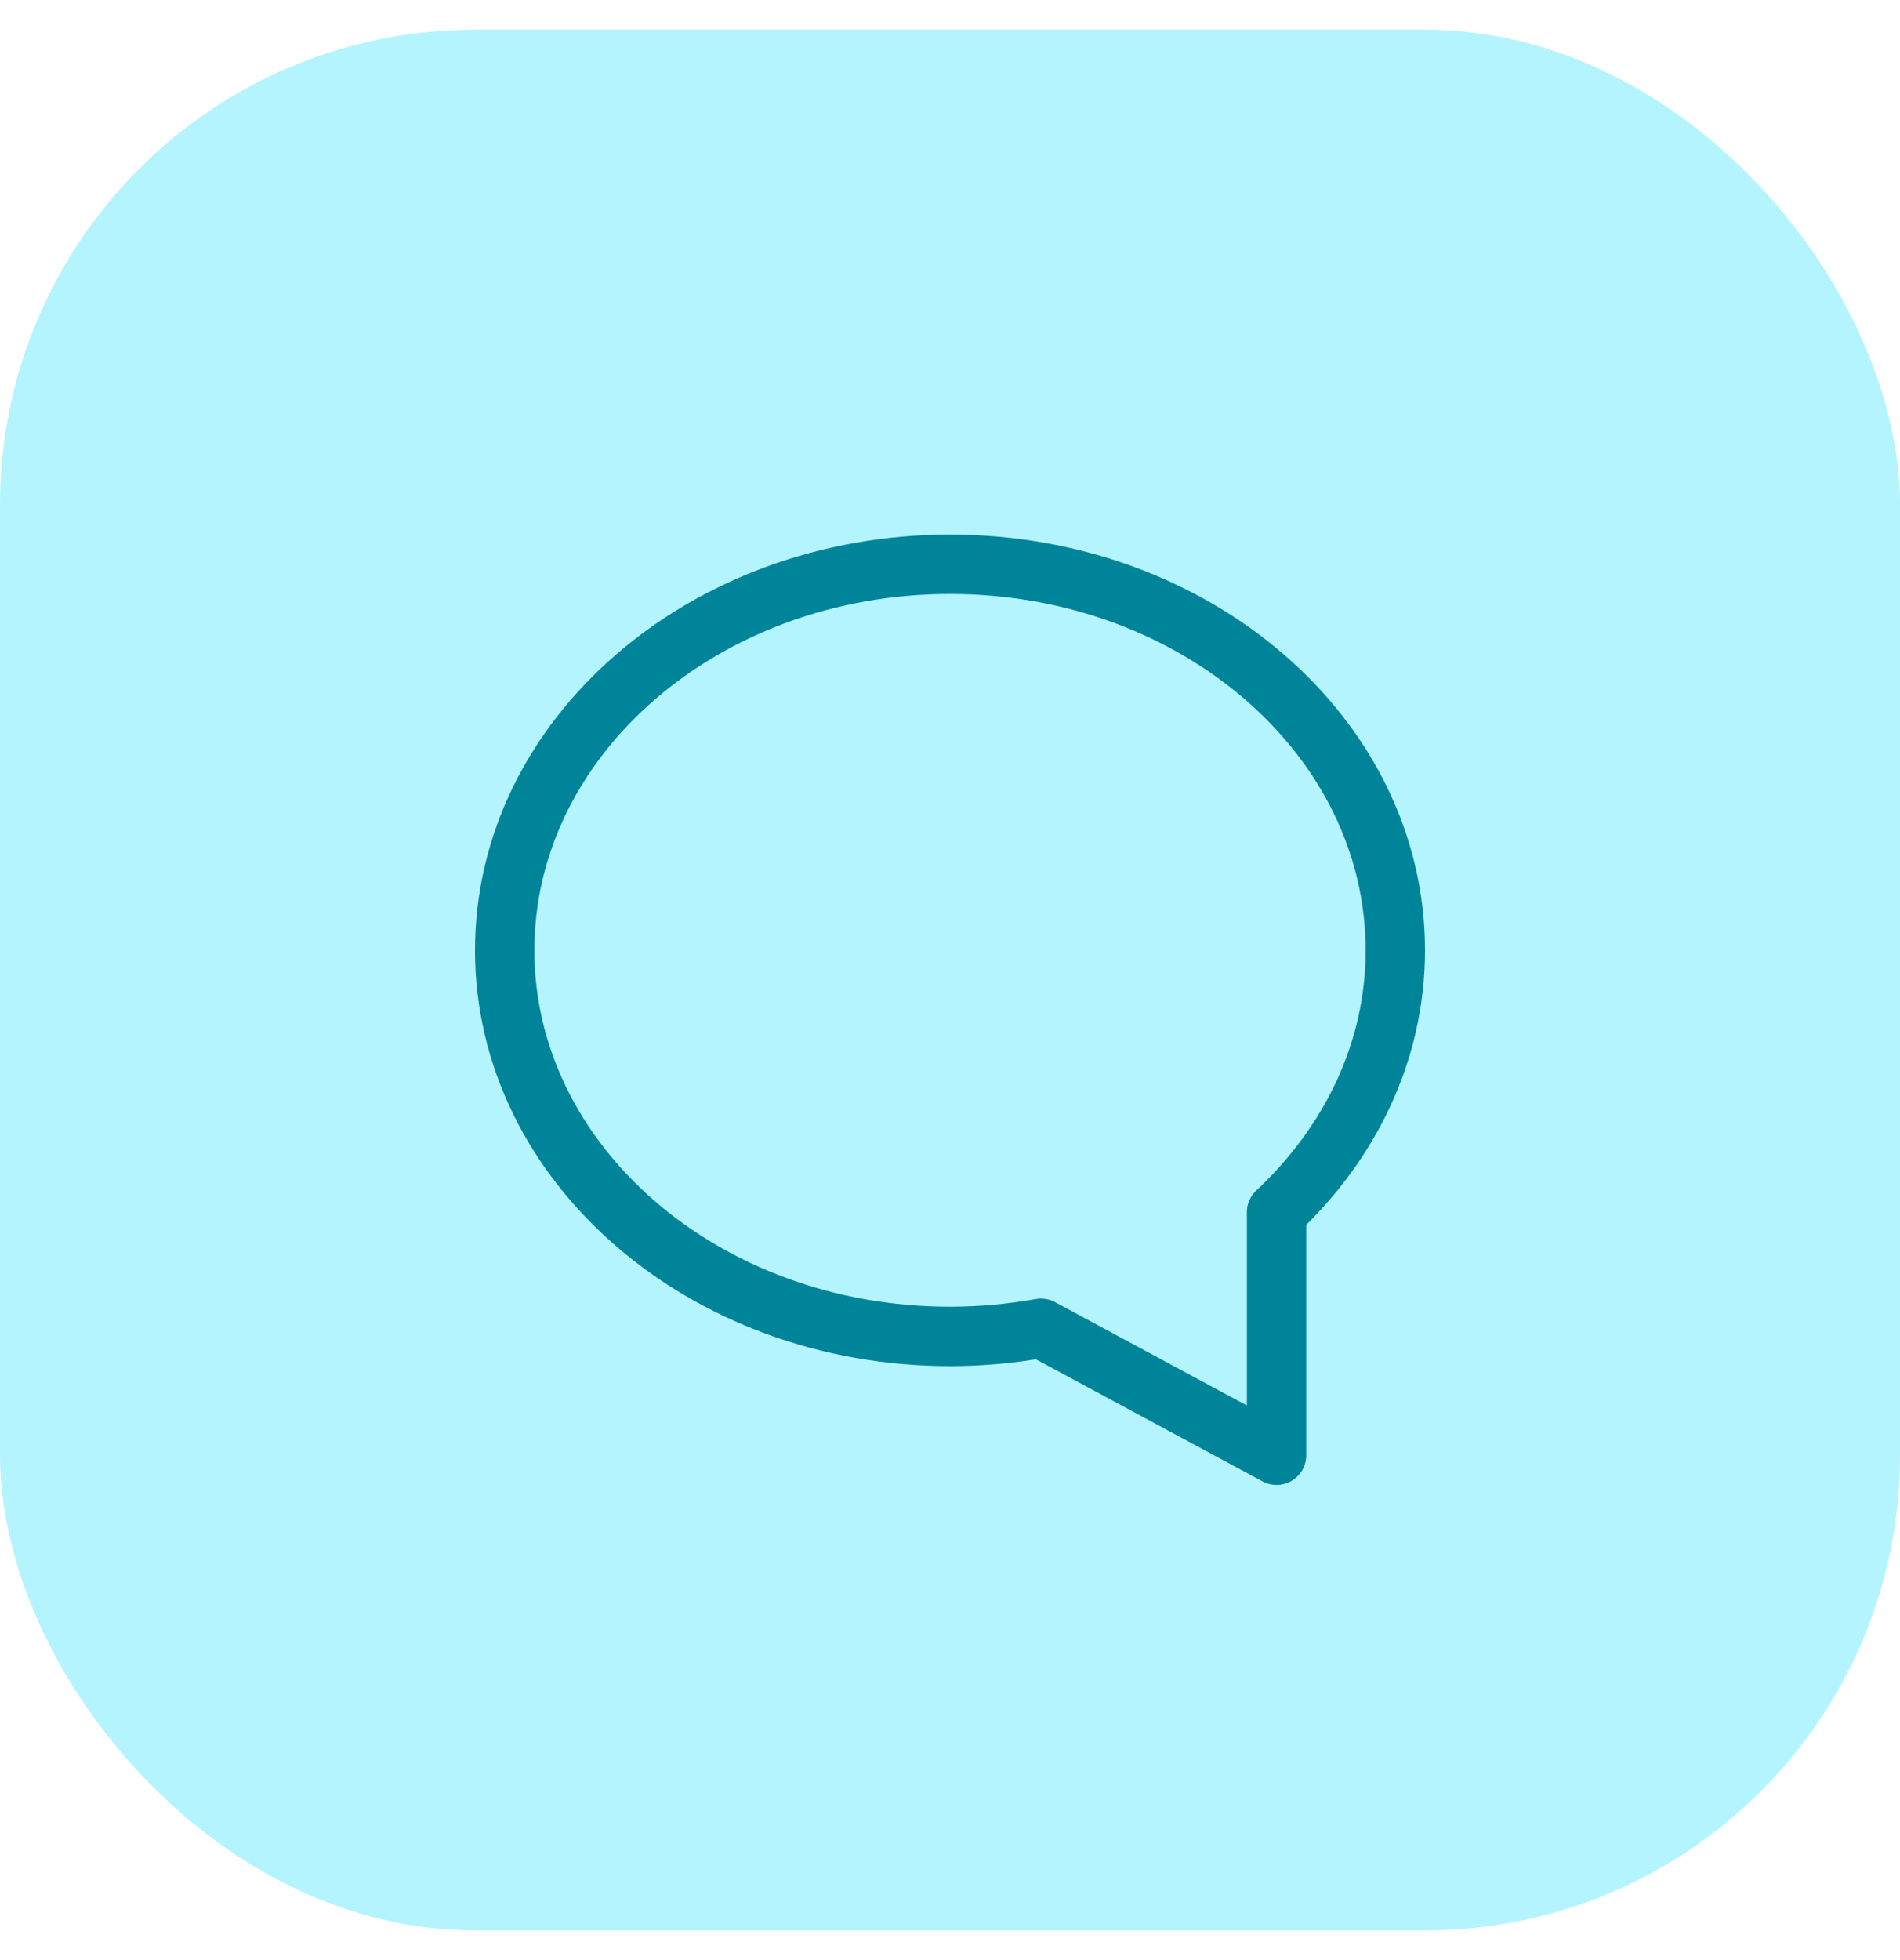 <svg width="32" height="33" viewBox="0 0 32 33" fill="none" xmlns="http://www.w3.org/2000/svg">
<rect y="0.5" width="32" height="32" rx="8" fill="#B3F4FF"/>
<path d="M23.5 16C23.5 12.41 20.142 9.5 16 9.5C11.858 9.5 8.5 12.41 8.5 16C8.5 19.59 11.858 22.5 16 22.5C16.525 22.5 17.037 22.452 17.532 22.363L21.5 24.5V20.409C22.738 19.25 23.5 17.704 23.5 16Z" stroke="#008499" stroke-miterlimit="10" stroke-linecap="round" stroke-linejoin="round"/>
</svg>
